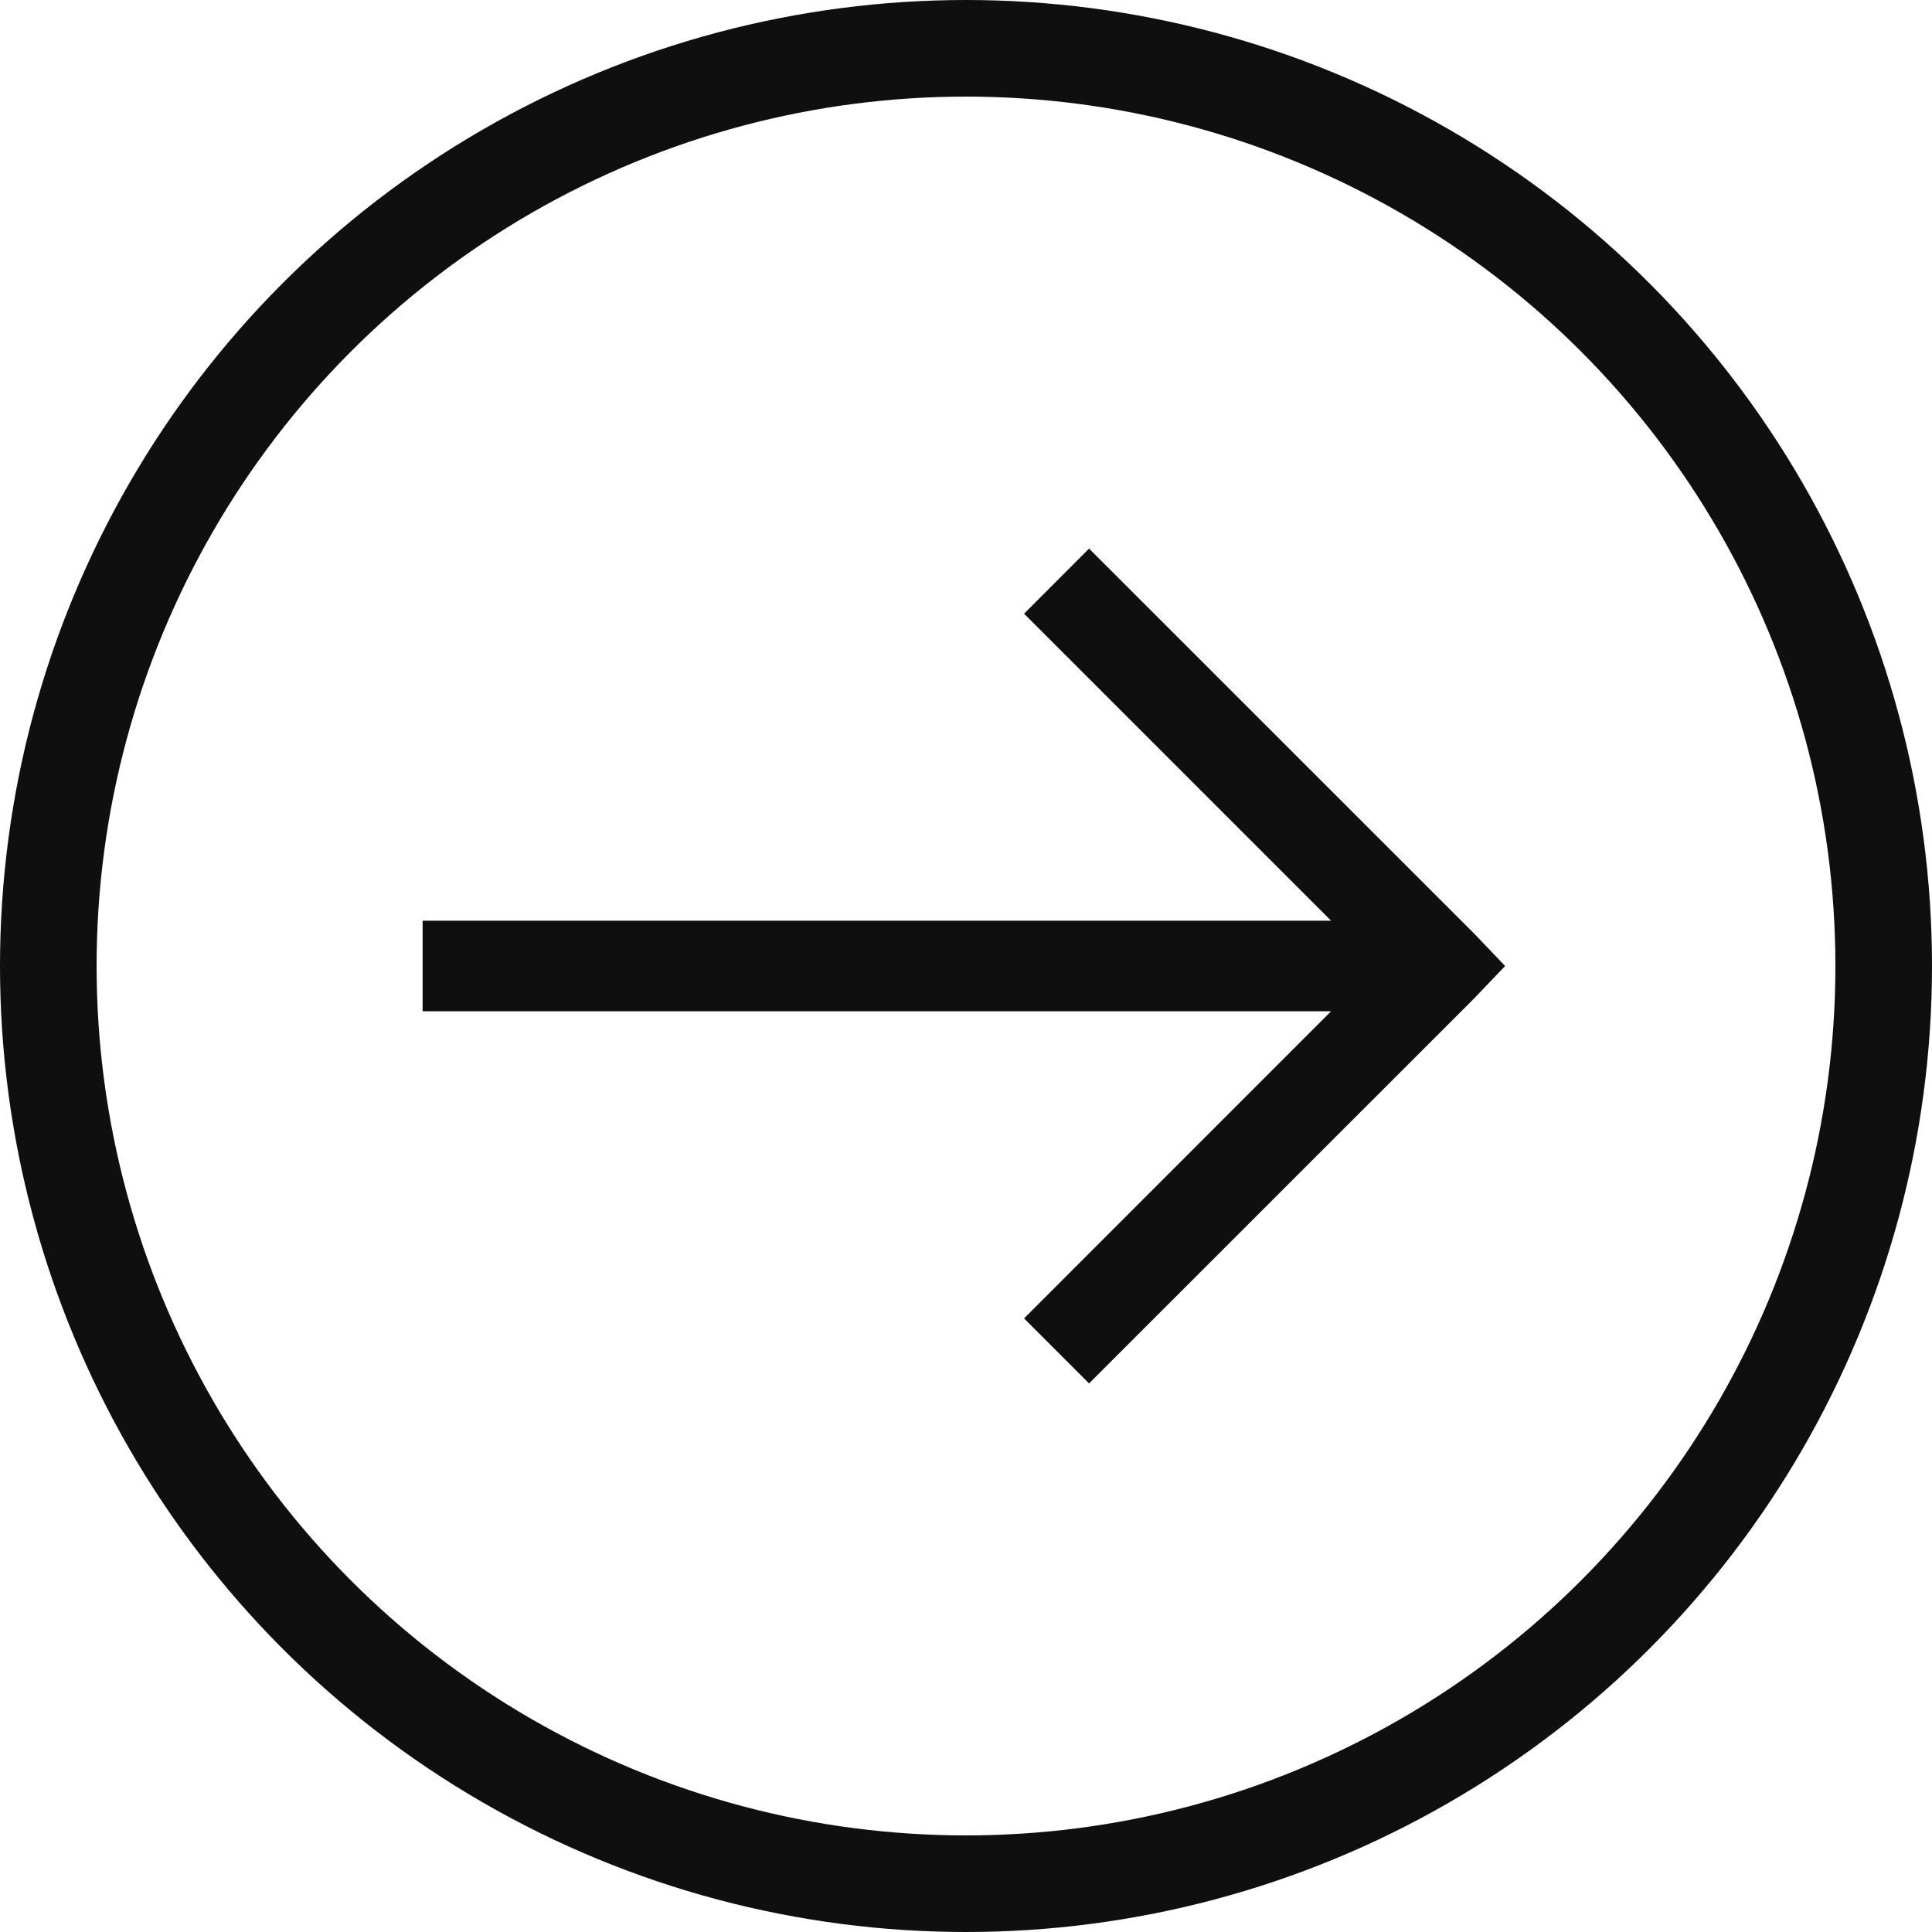 <svg width="20" height="20" viewBox="0 0 20 20" fill="none" xmlns="http://www.w3.org/2000/svg">
<path d="M11.274 5.679L10.601 6.353L13.779 9.531H4.375V10.469H13.779L10.601 13.648L11.274 14.321L15.259 10.337L15.581 10L15.259 9.663L11.274 5.679Z" fill="#0F0F0F"/>
<circle cx="10" cy="10" r="9.5" stroke="#0F0F0F"/>
</svg>
